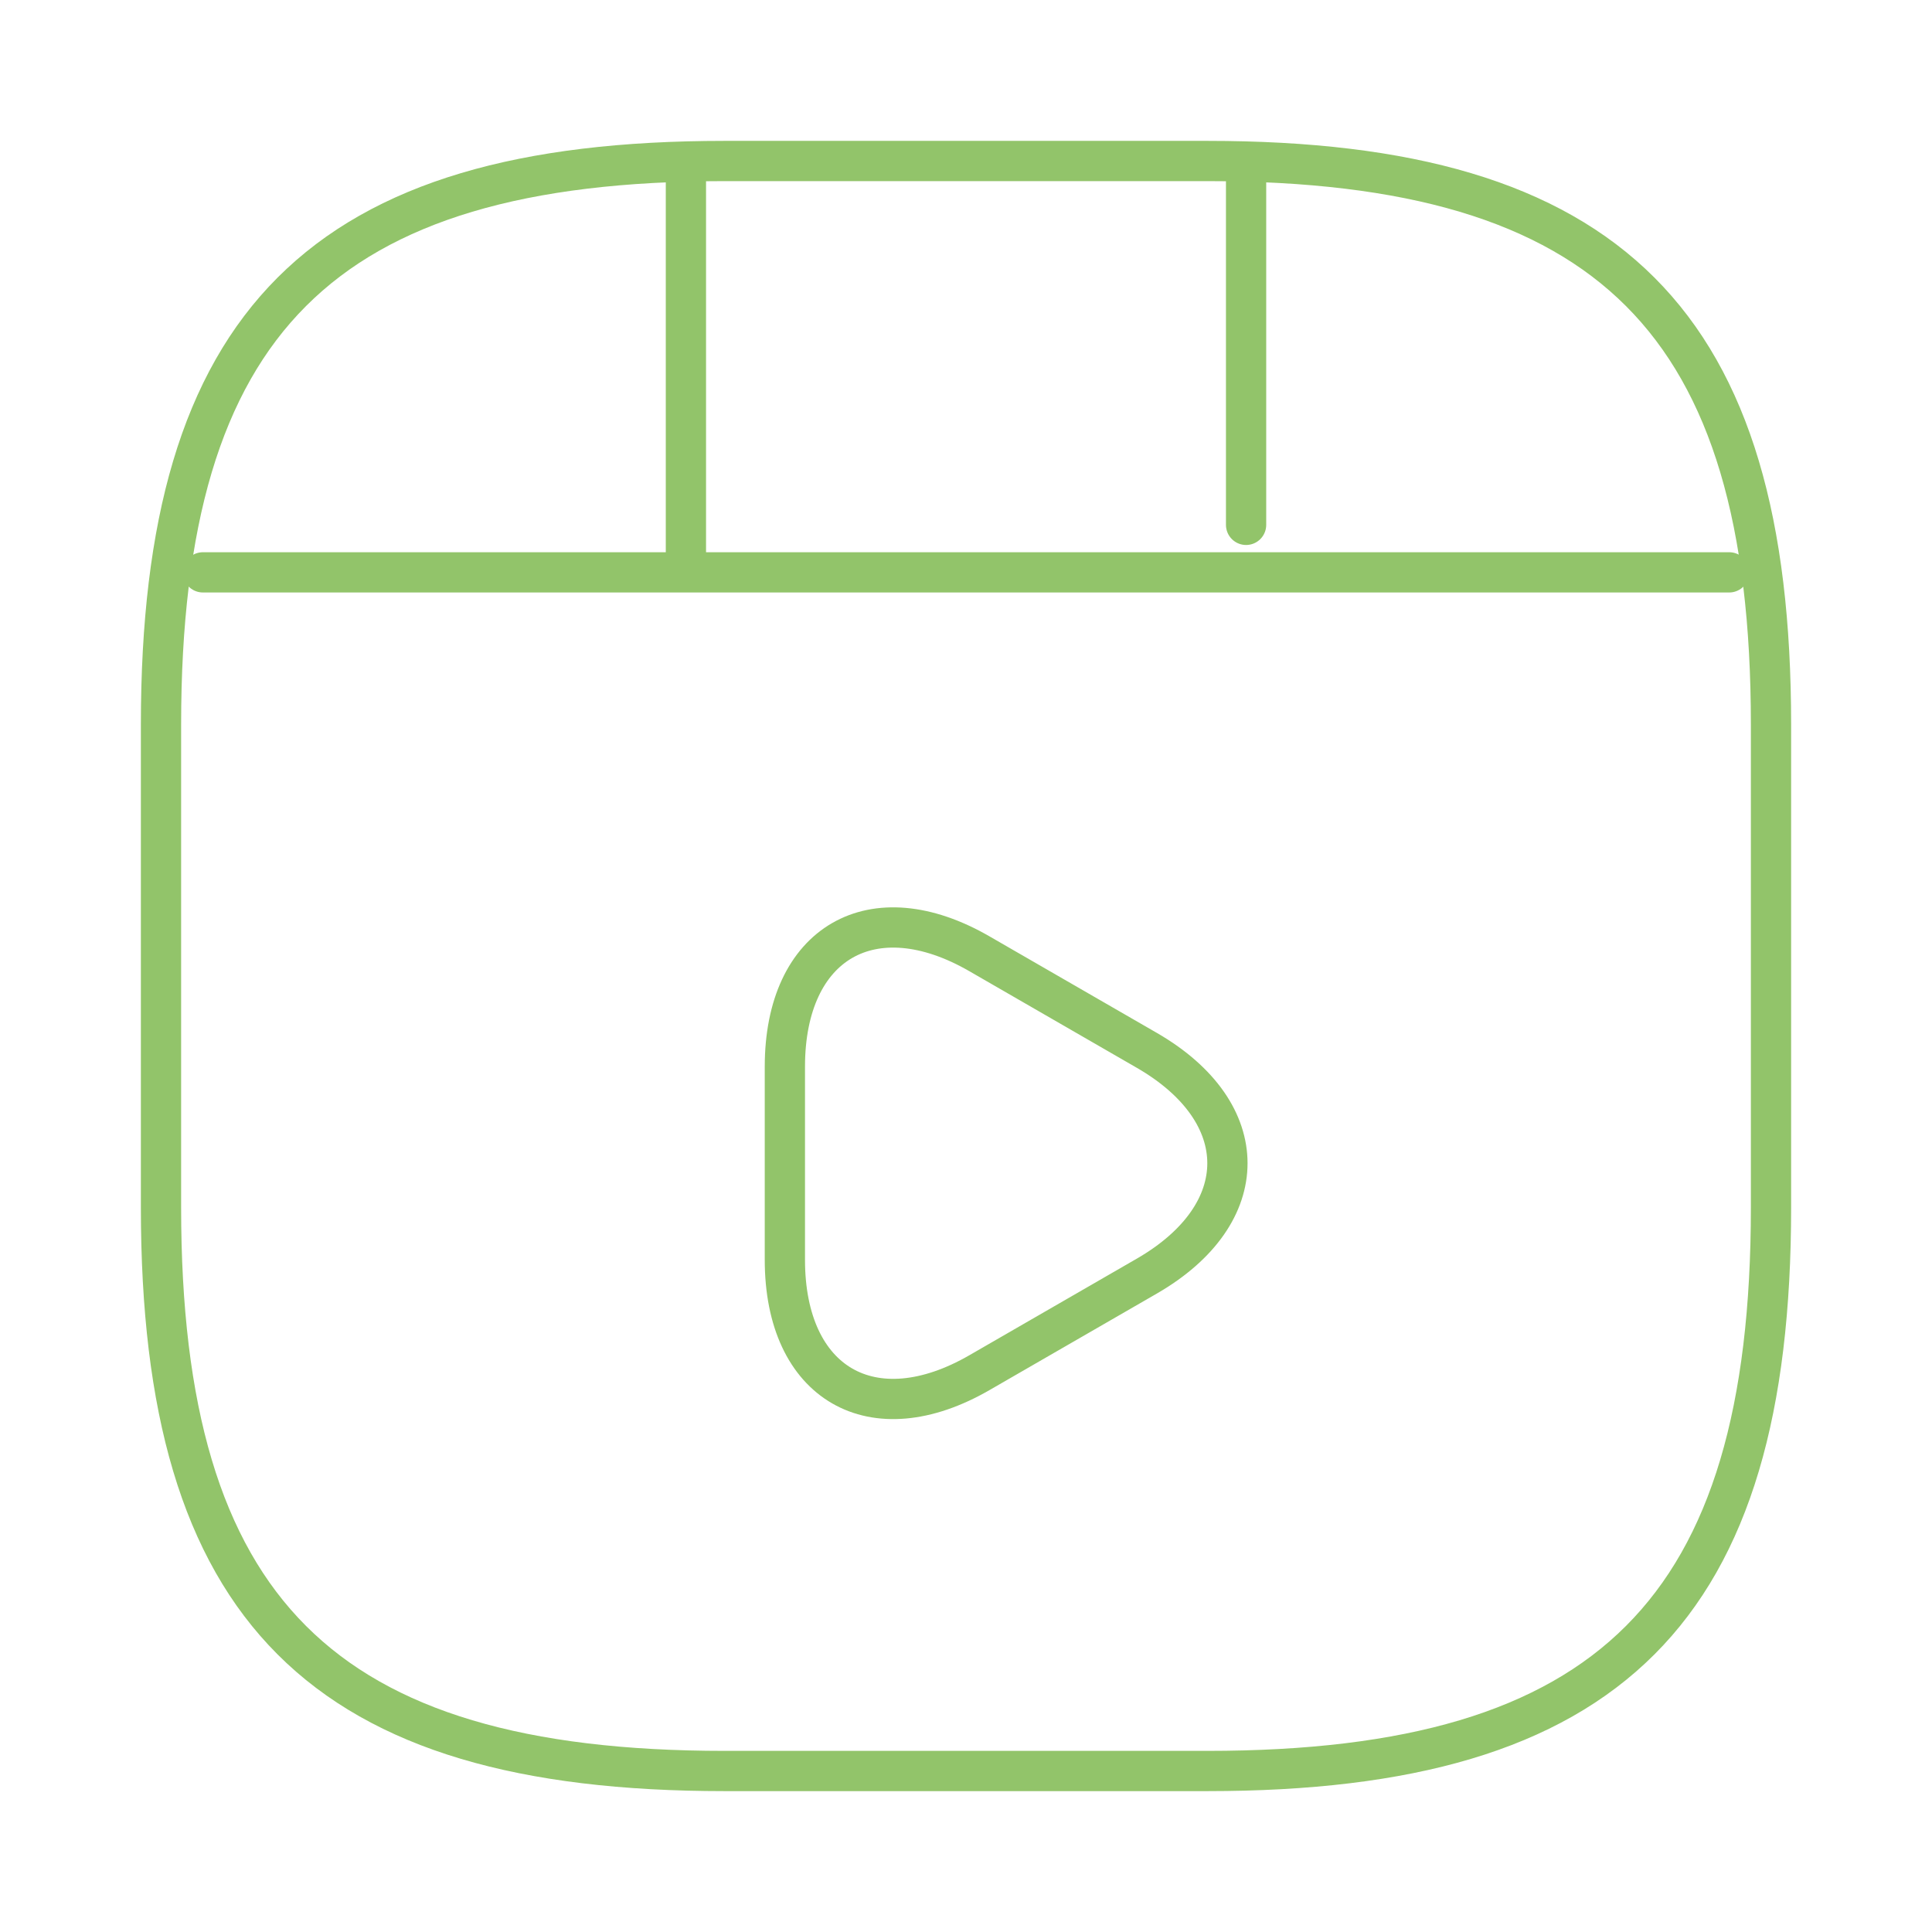 <svg width="72" height="72" viewBox="0 0 72 72" fill="none" xmlns="http://www.w3.org/2000/svg">
<path d="M66 45V27C66 12 60 6 45 6H27C12 6 6 12 6 27V45C6 60 12 66 27 66H45C60 66 66 60 66 45Z" stroke="#92C46A" stroke-width="1.5" stroke-linecap="round" stroke-linejoin="round"/>
<path d="M7.562 21.33H64.442" stroke="#92C46A" stroke-width="1.5" stroke-linecap="round" stroke-linejoin="round"/>
<path d="M25.562 6.33V20.91" stroke="#92C46A" stroke-width="1.5" stroke-linecap="round" stroke-linejoin="round"/>
<path d="M46.438 6.33V19.56" stroke="#92C46A" stroke-width="1.5" stroke-linecap="round" stroke-linejoin="round"/>
<path d="M29.25 43.35V39.75C29.25 35.13 32.52 33.24 36.51 35.55L39.63 37.35L42.75 39.15C46.74 41.46 46.74 45.24 42.75 47.55L39.63 49.35L36.51 51.15C32.52 53.46 29.25 51.57 29.25 46.95V43.35V43.35Z" stroke="#92C46A" stroke-width="1.5" stroke-miterlimit="10" stroke-linecap="round" stroke-linejoin="round"/>
</svg>
